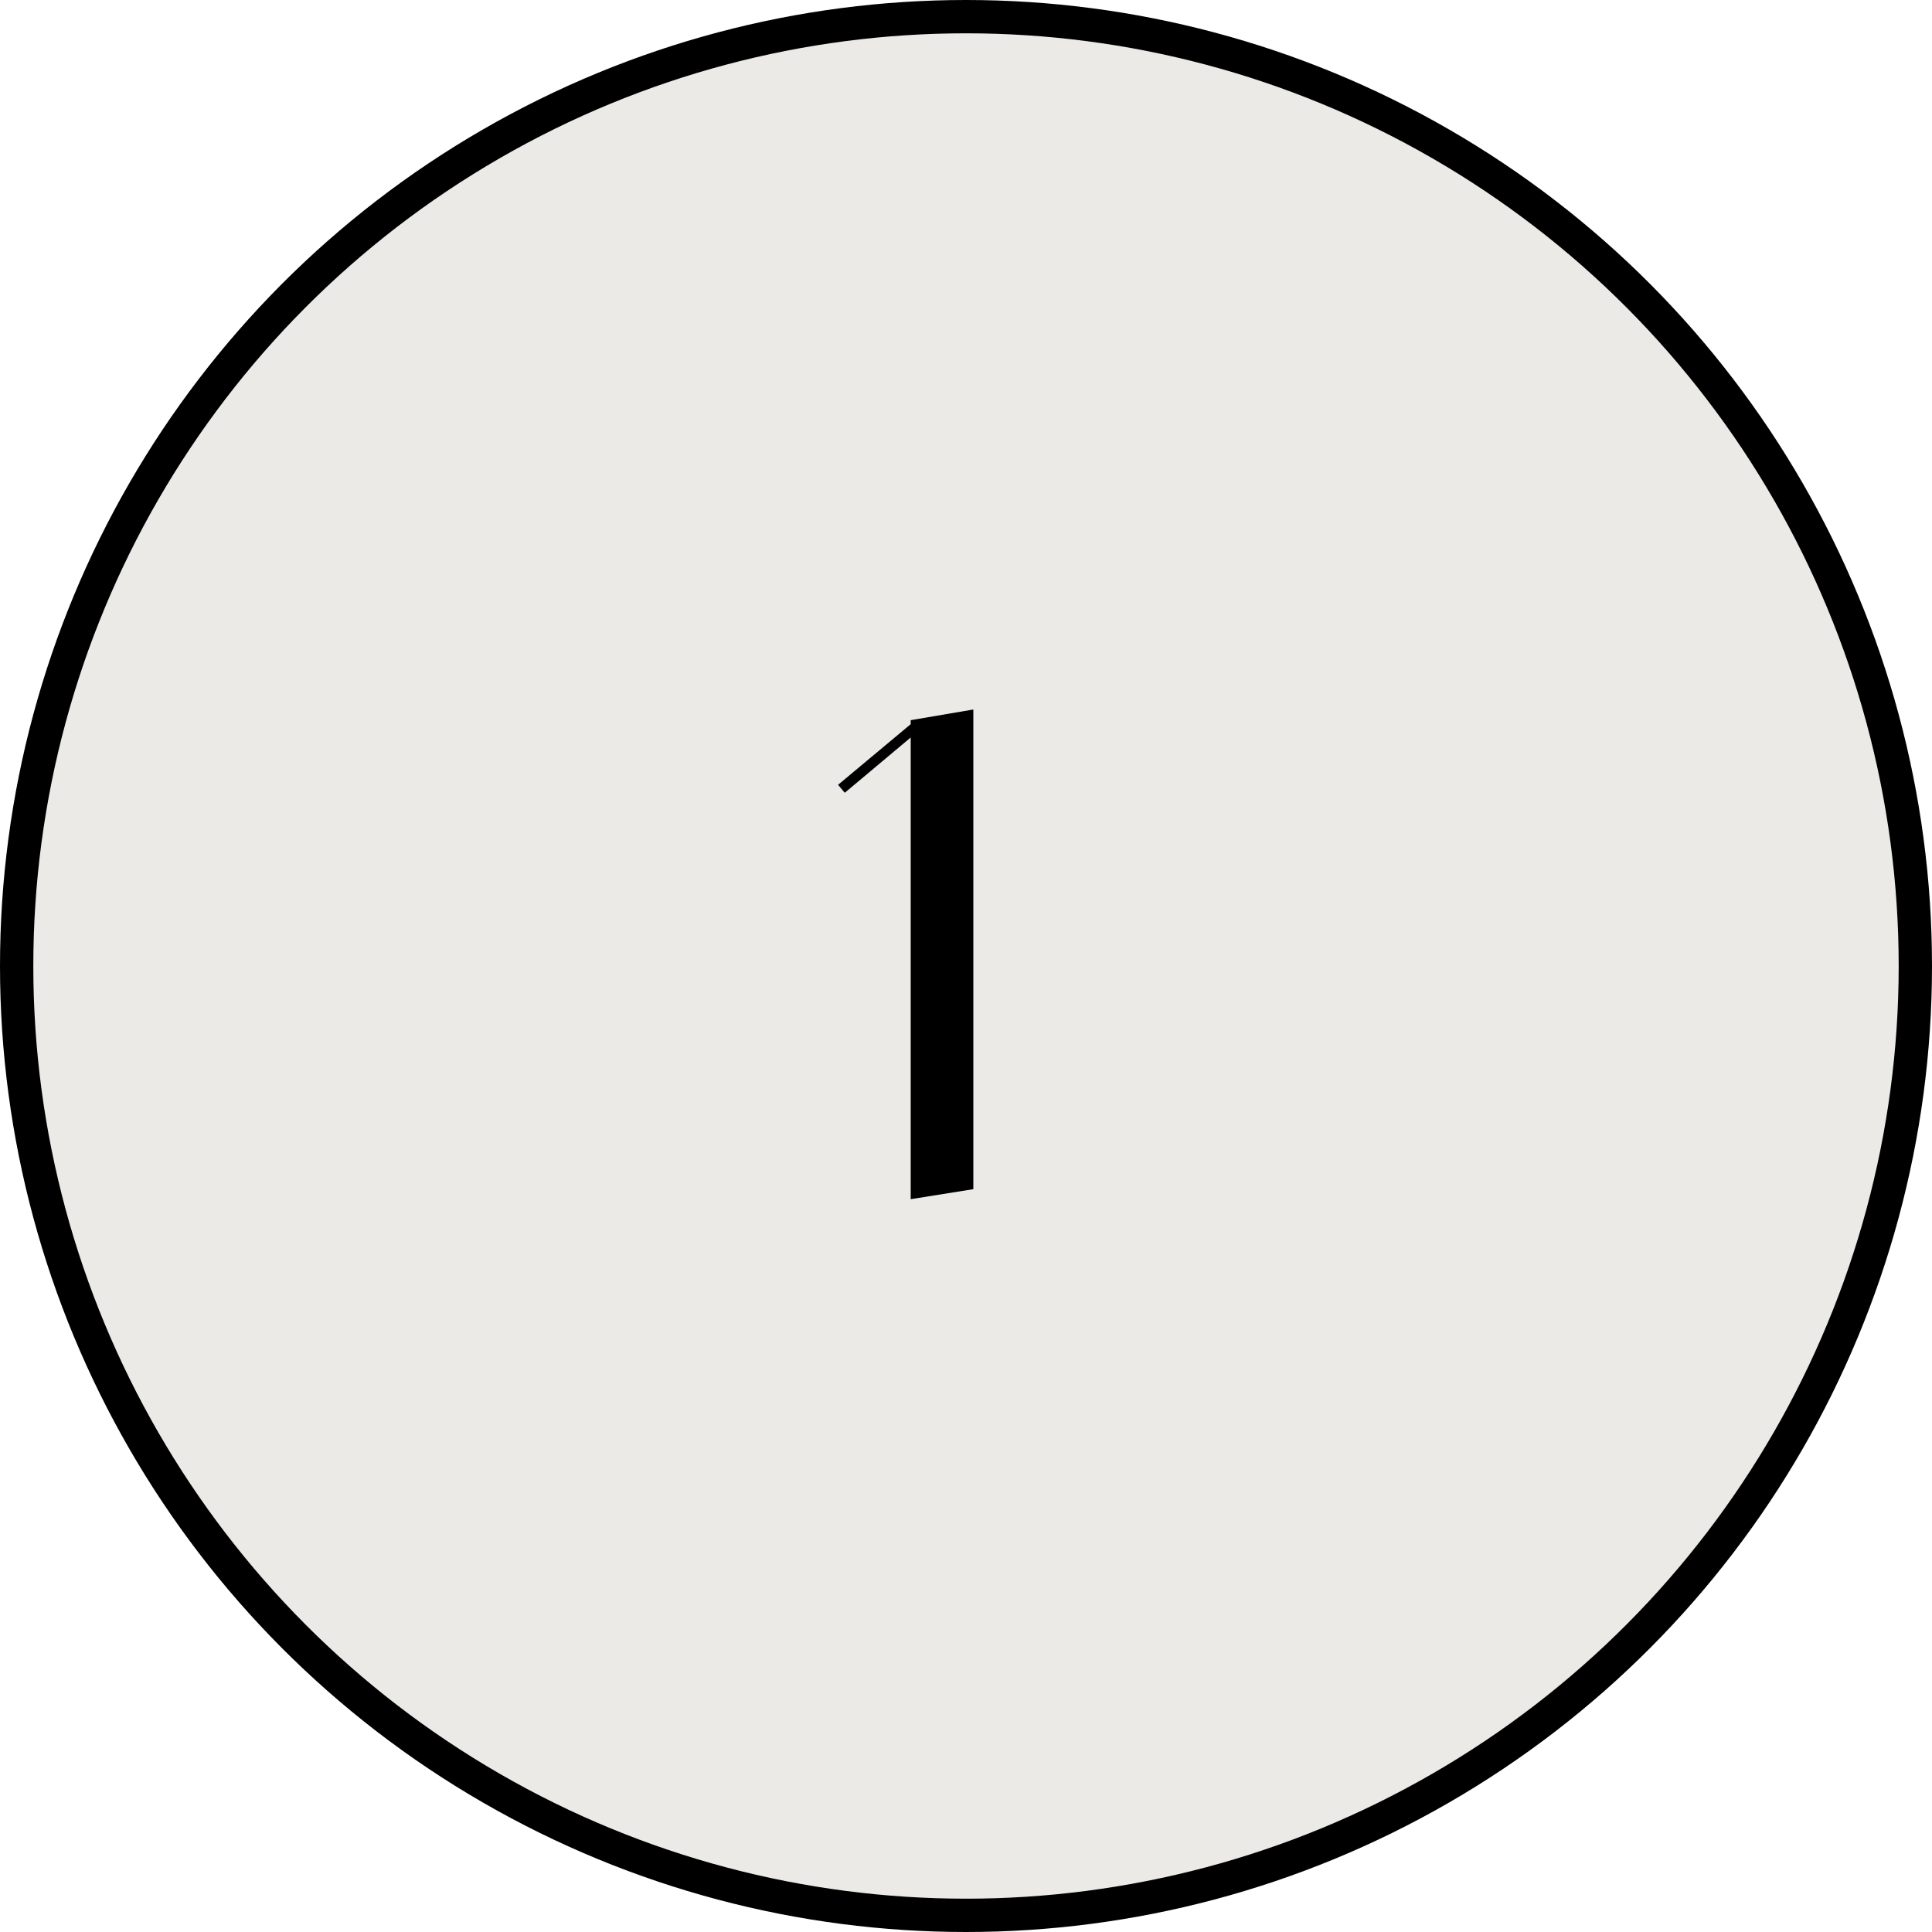 <?xml version="1.0" encoding="UTF-8"?> <svg xmlns="http://www.w3.org/2000/svg" width="58" height="58" viewBox="0 0 58 58" fill="none"> <circle cx="29" cy="29" r="28.5" fill="#EBEAE6" stroke="black"></circle> <path d="M27.34 21.62V21.74L25.16 23.56L25.36 23.8L27.34 22.14V36L29.22 35.7V21.3L27.34 21.62Z" fill="black"></path> </svg> 